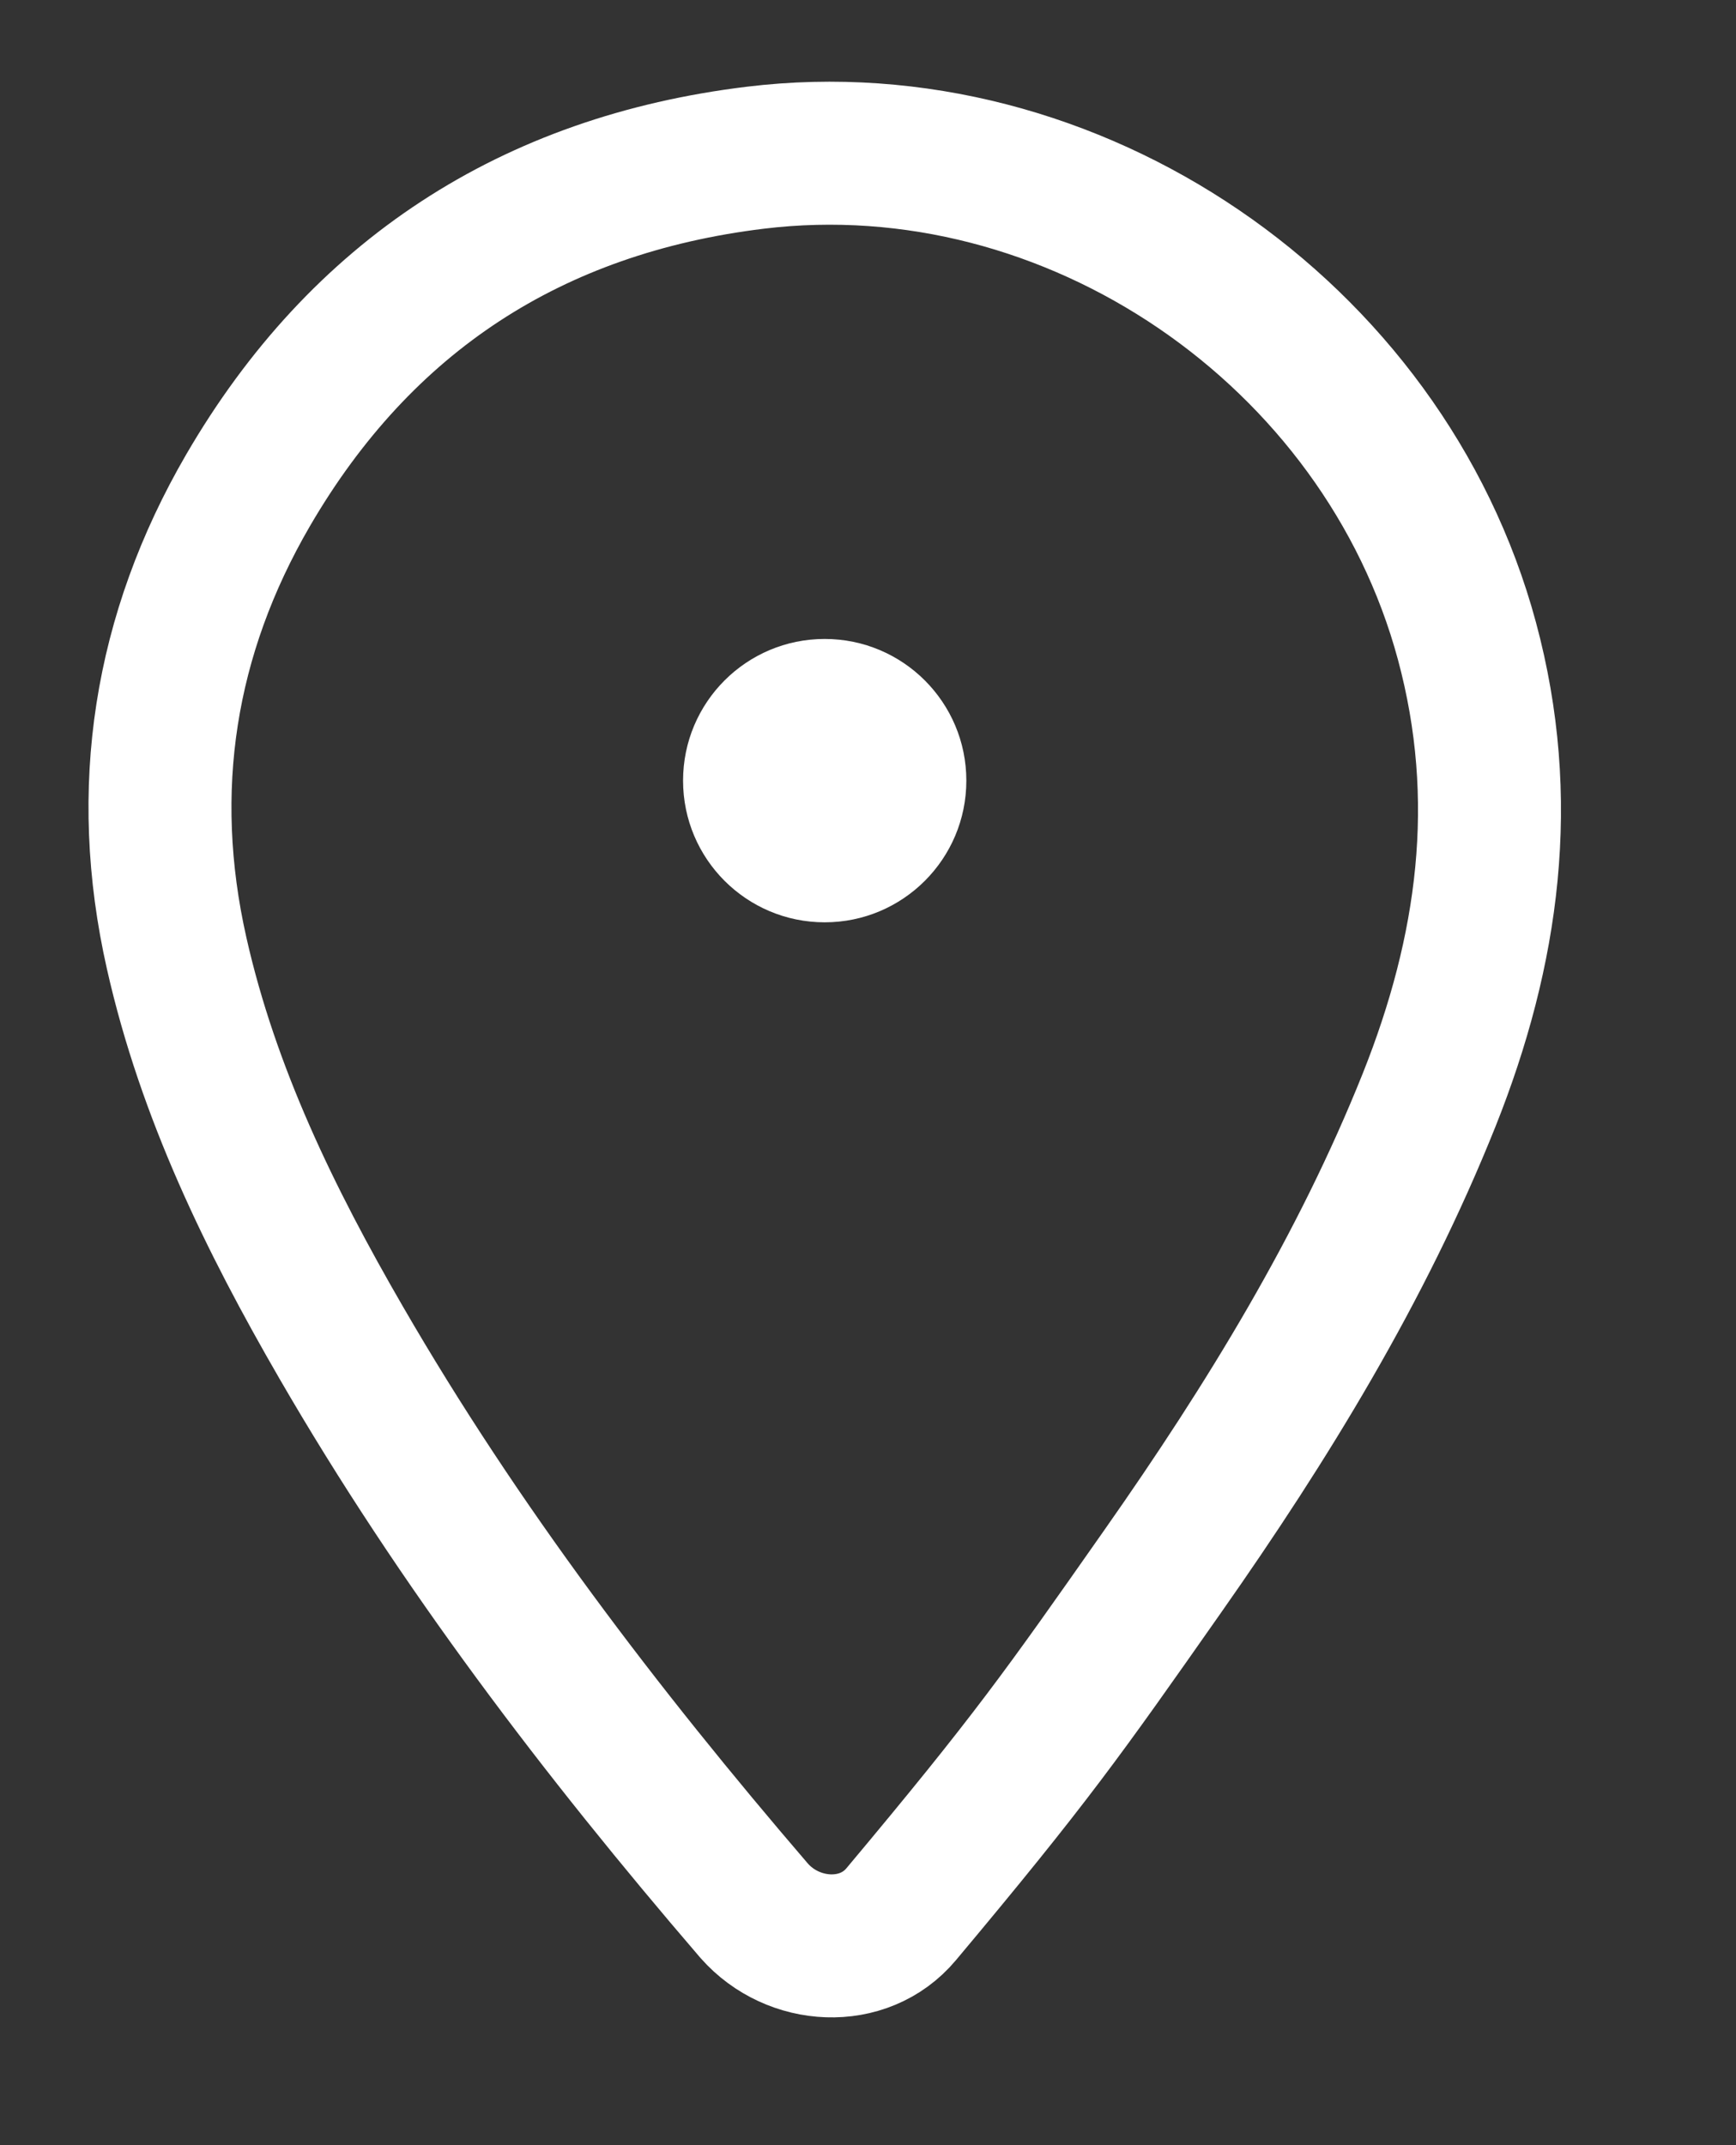 <svg width="17" height="21" viewBox="0 0 17 21" fill="none" xmlns="http://www.w3.org/2000/svg">
<rect x="0" y="0" width="17" height="21" fill="#333333" stroke="none"/>
<circle cx="8.076" cy="7.642" r="1.387" fill="white"/>
<path d="M3.341 13.143C4.494 15.135 5.883 16.956 7.38 18.699L7.388 18.708C7.767 19.136 8.458 19.178 8.825 18.739C10.093 17.226 10.414 16.768 11.378 15.394L11.392 15.374C12.41 13.924 13.334 12.42 13.995 10.768C14.578 9.307 14.784 7.826 14.365 6.274C13.55 3.255 10.502 1.166 7.396 1.544C5.209 1.81 3.537 2.896 2.429 4.8C1.61 6.209 1.368 7.73 1.73 9.332C2.038 10.699 2.645 11.941 3.341 13.143Z" stroke="white" stroke-width="1.4"/>
</svg>
